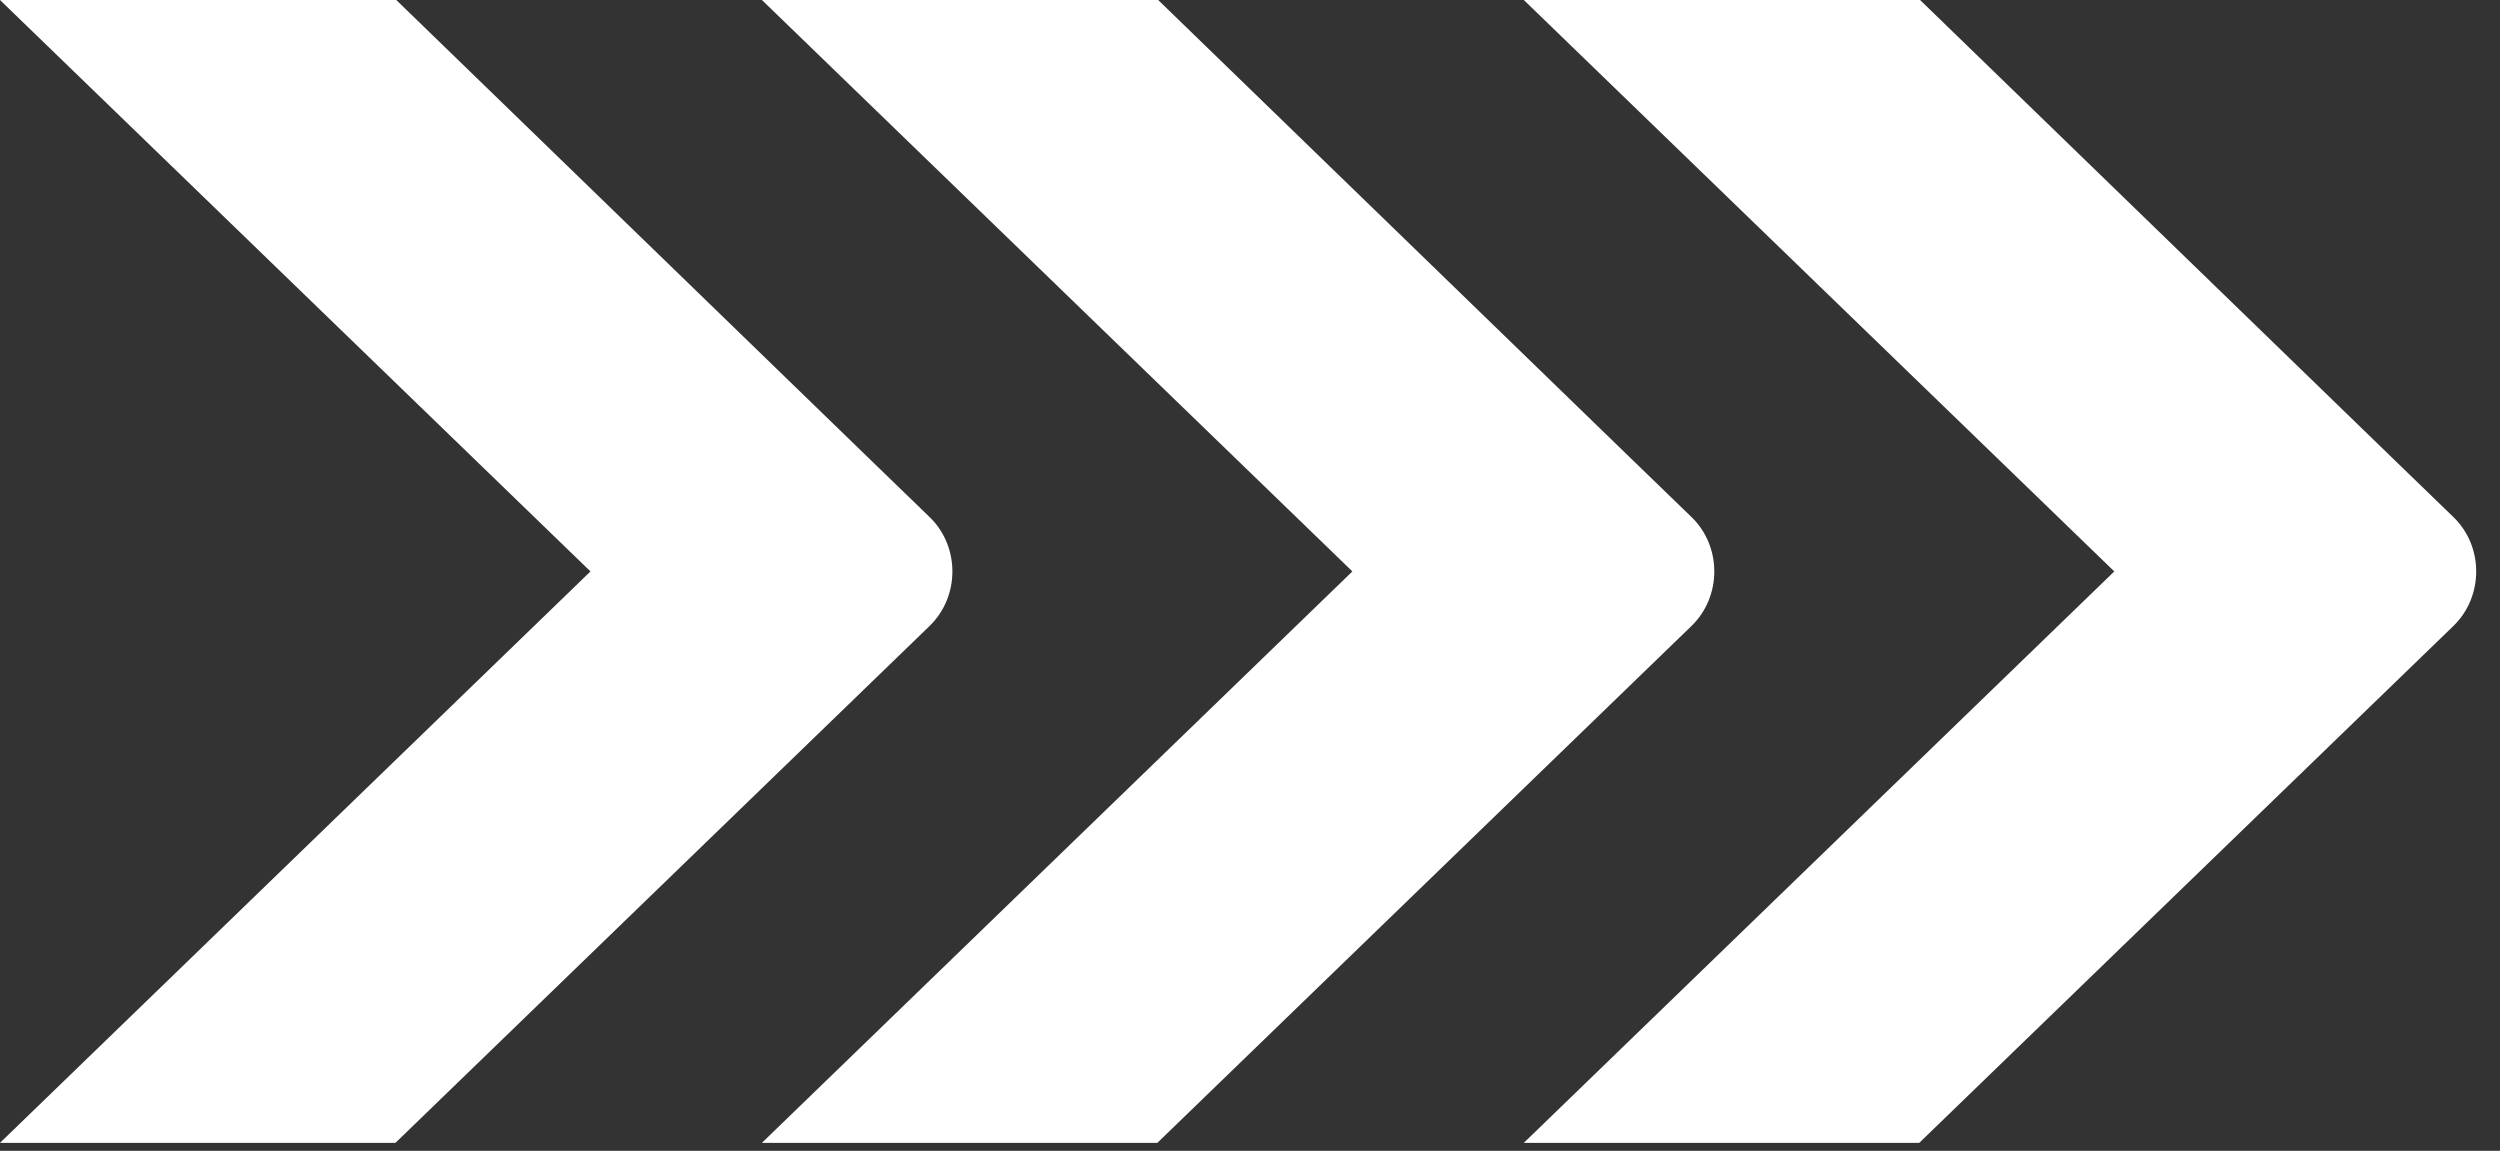 <svg width="63" height="29" viewBox="0 0 63 29" fill="none" xmlns="http://www.w3.org/2000/svg">
<rect x="0" y="0" width="63" height="29" fill="#333333" stroke="none"/>
<path d="M38.4 28.8L53.28 14.4L38.4 4.94003e-05L48.386 5.02733e-05L60.33 11.582L61.825 13.029C62.592 13.769 62.592 15.031 61.825 15.775L48.365 28.8L38.404 28.8L38.4 28.8Z" fill="white"/>
<path d="M19.2 28.8L34.08 14.4L19.2 4.94003e-05L29.186 5.02733e-05L41.13 11.582L42.625 13.029C43.392 13.769 43.392 15.031 42.625 15.775L29.165 28.8L19.204 28.8L19.2 28.8Z" fill="white"/>
<path d="M0 28.8L14.88 14.4L0 4.94003e-05L9.986 5.02733e-05L21.93 11.582L23.425 13.029C24.192 13.769 24.192 15.031 23.425 15.775L9.965 28.8L0.004 28.8L0 28.8Z" fill="white"/>
</svg>
